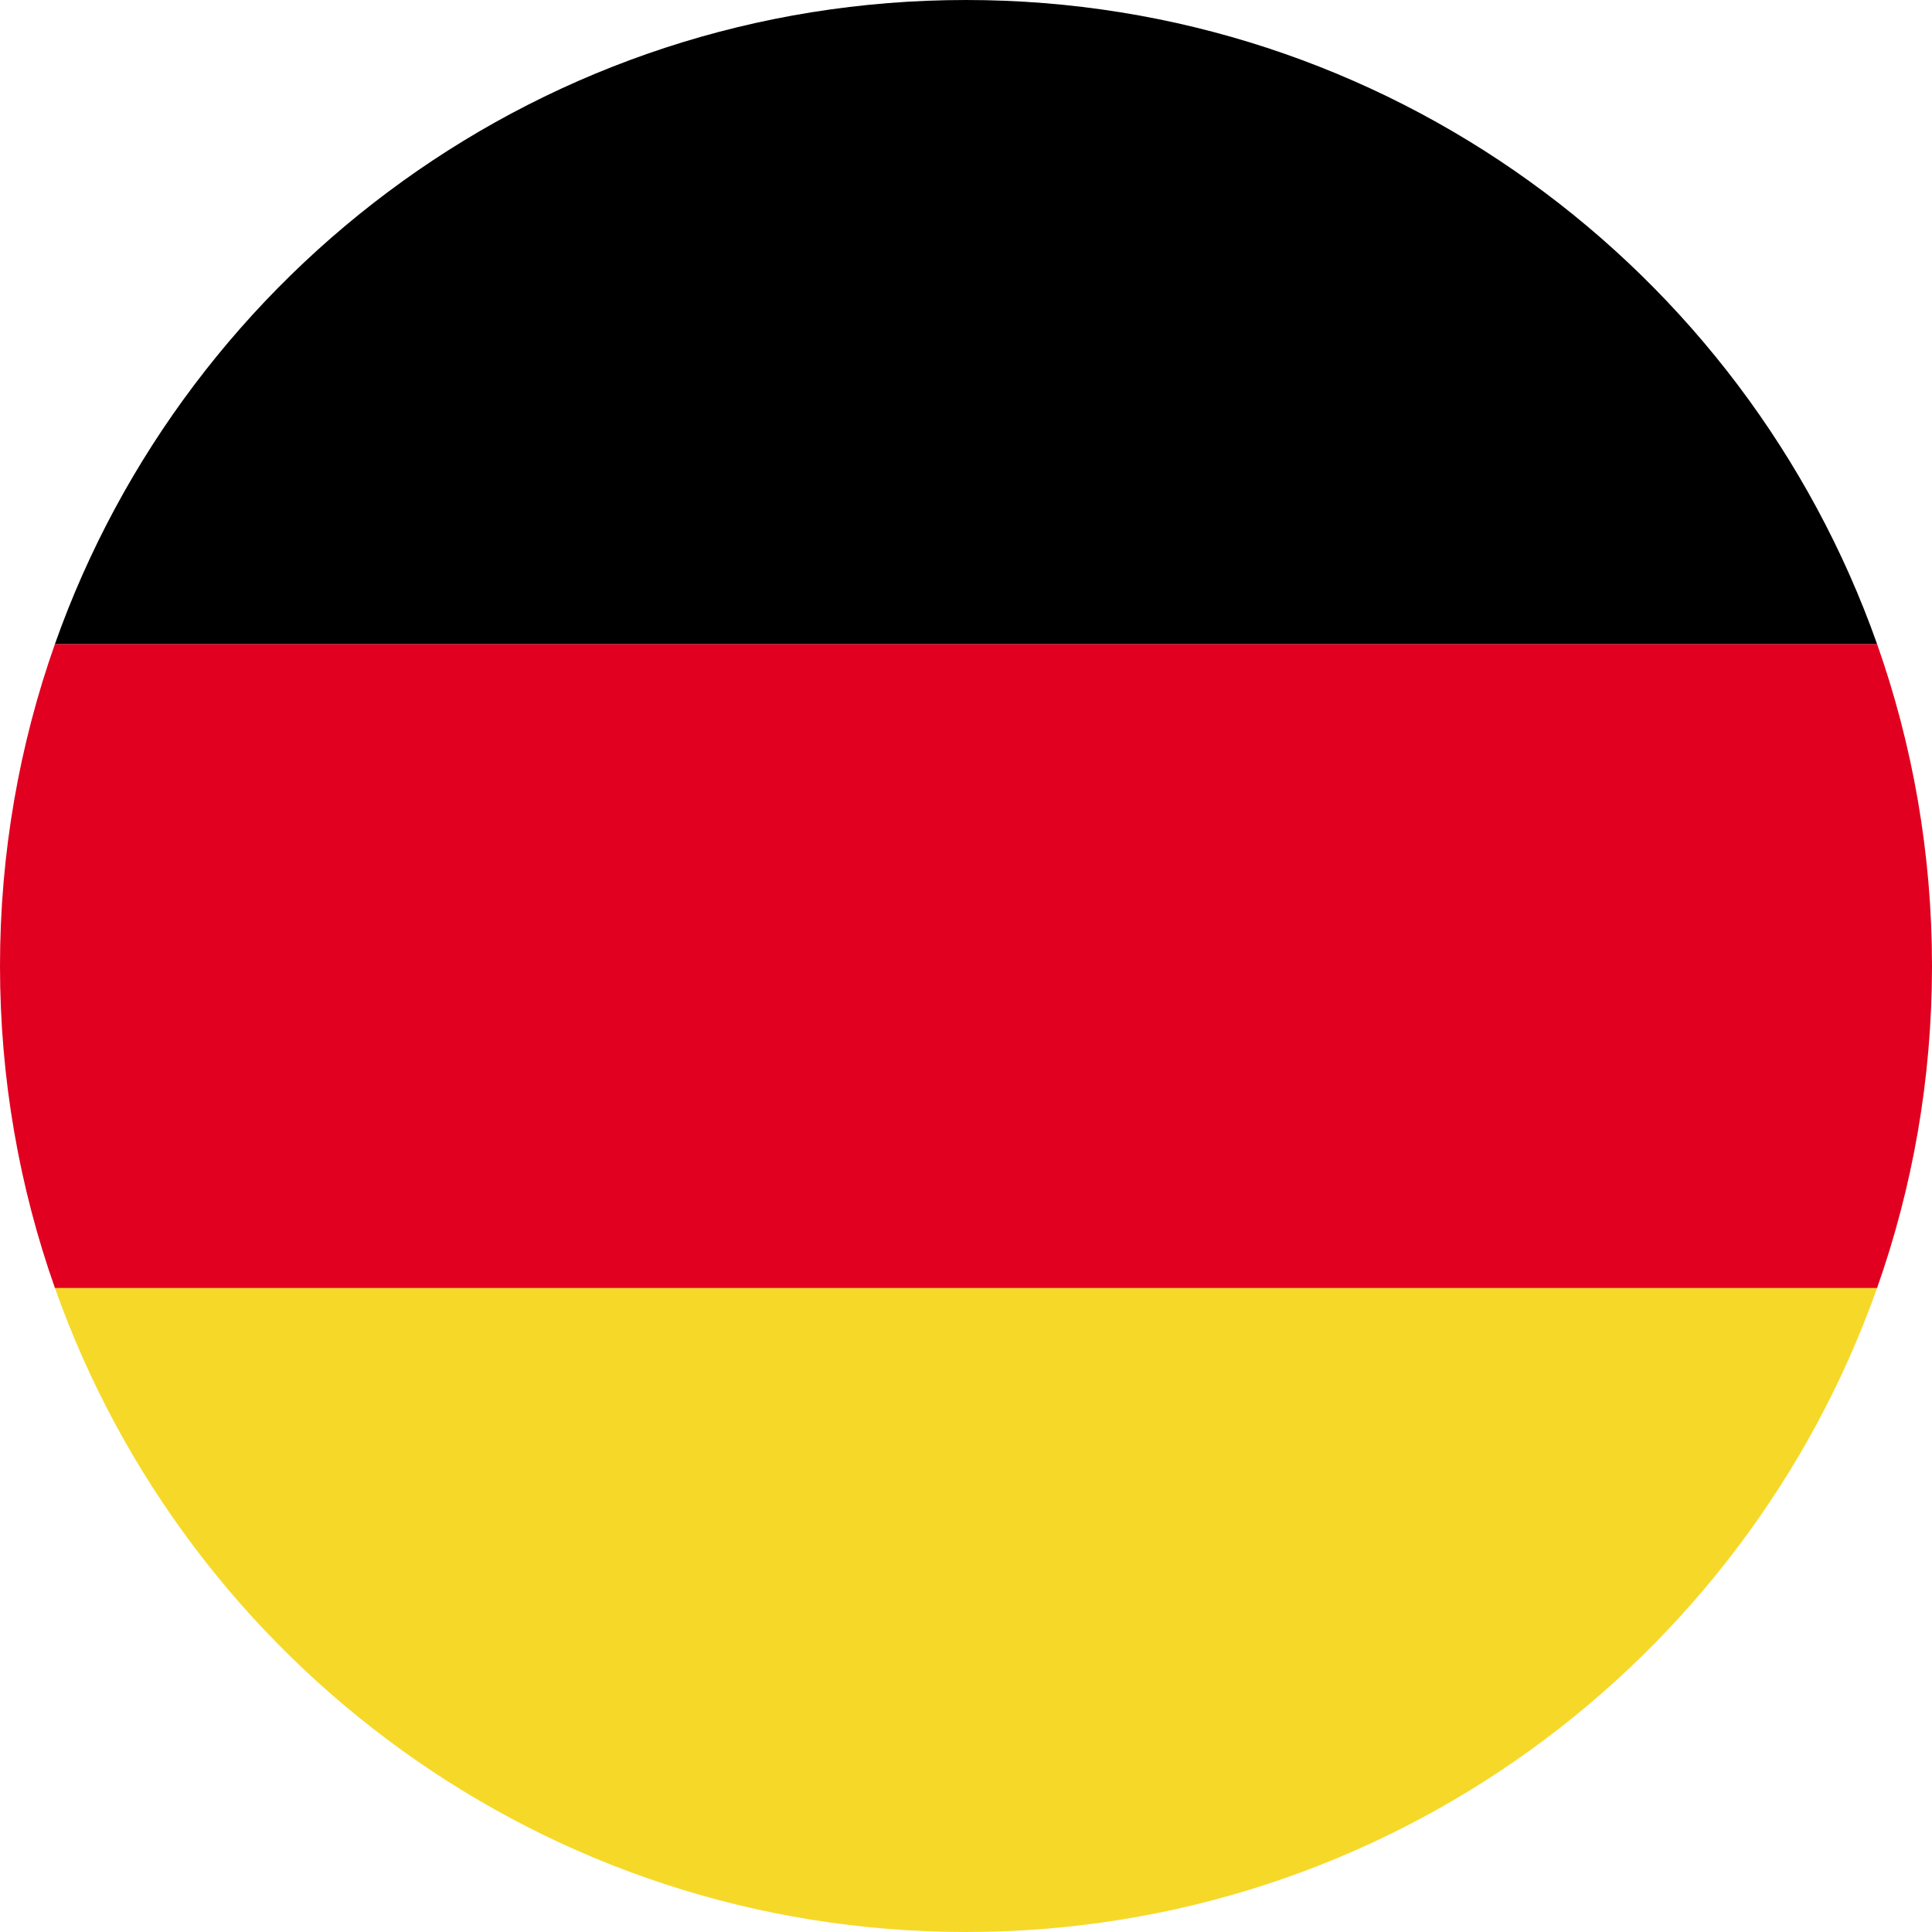 <?xml version="1.0" encoding="utf-8"?>
<!-- Generator: Adobe Illustrator 19.0.0, SVG Export Plug-In . SVG Version: 6.00 Build 0)  -->
<svg version="1.0" id="Réteg_1" xmlns="http://www.w3.org/2000/svg" xmlns:xlink="http://www.w3.org/1999/xlink" x="0px" y="0px"
	 width="300px" height="300px" viewBox="-99 101 300 300" style="enable-background:new -99 101 300 300;" xml:space="preserve">
<style type="text/css">
	.st0{fill:#F6D928;}
	.st1{fill:#E1001F;}
</style>
<path class="st0" d="M192.47,301C171.87,359.26,116.31,401,51,401S-69.87,359.26-90.47,301H192.47z"/>
<path class="st1" d="M201,251c0,17.53-3.01,34.36-8.53,50H-90.47c-5.52-15.64-8.53-32.47-8.53-50s3.01-34.36,8.53-50h282.94
	C197.99,216.64,201,233.47,201,251z"/>
<path d="M192.47,201H-90.47C-69.87,142.74-14.31,101,51,101S171.87,142.74,192.47,201z"/>
</svg>
